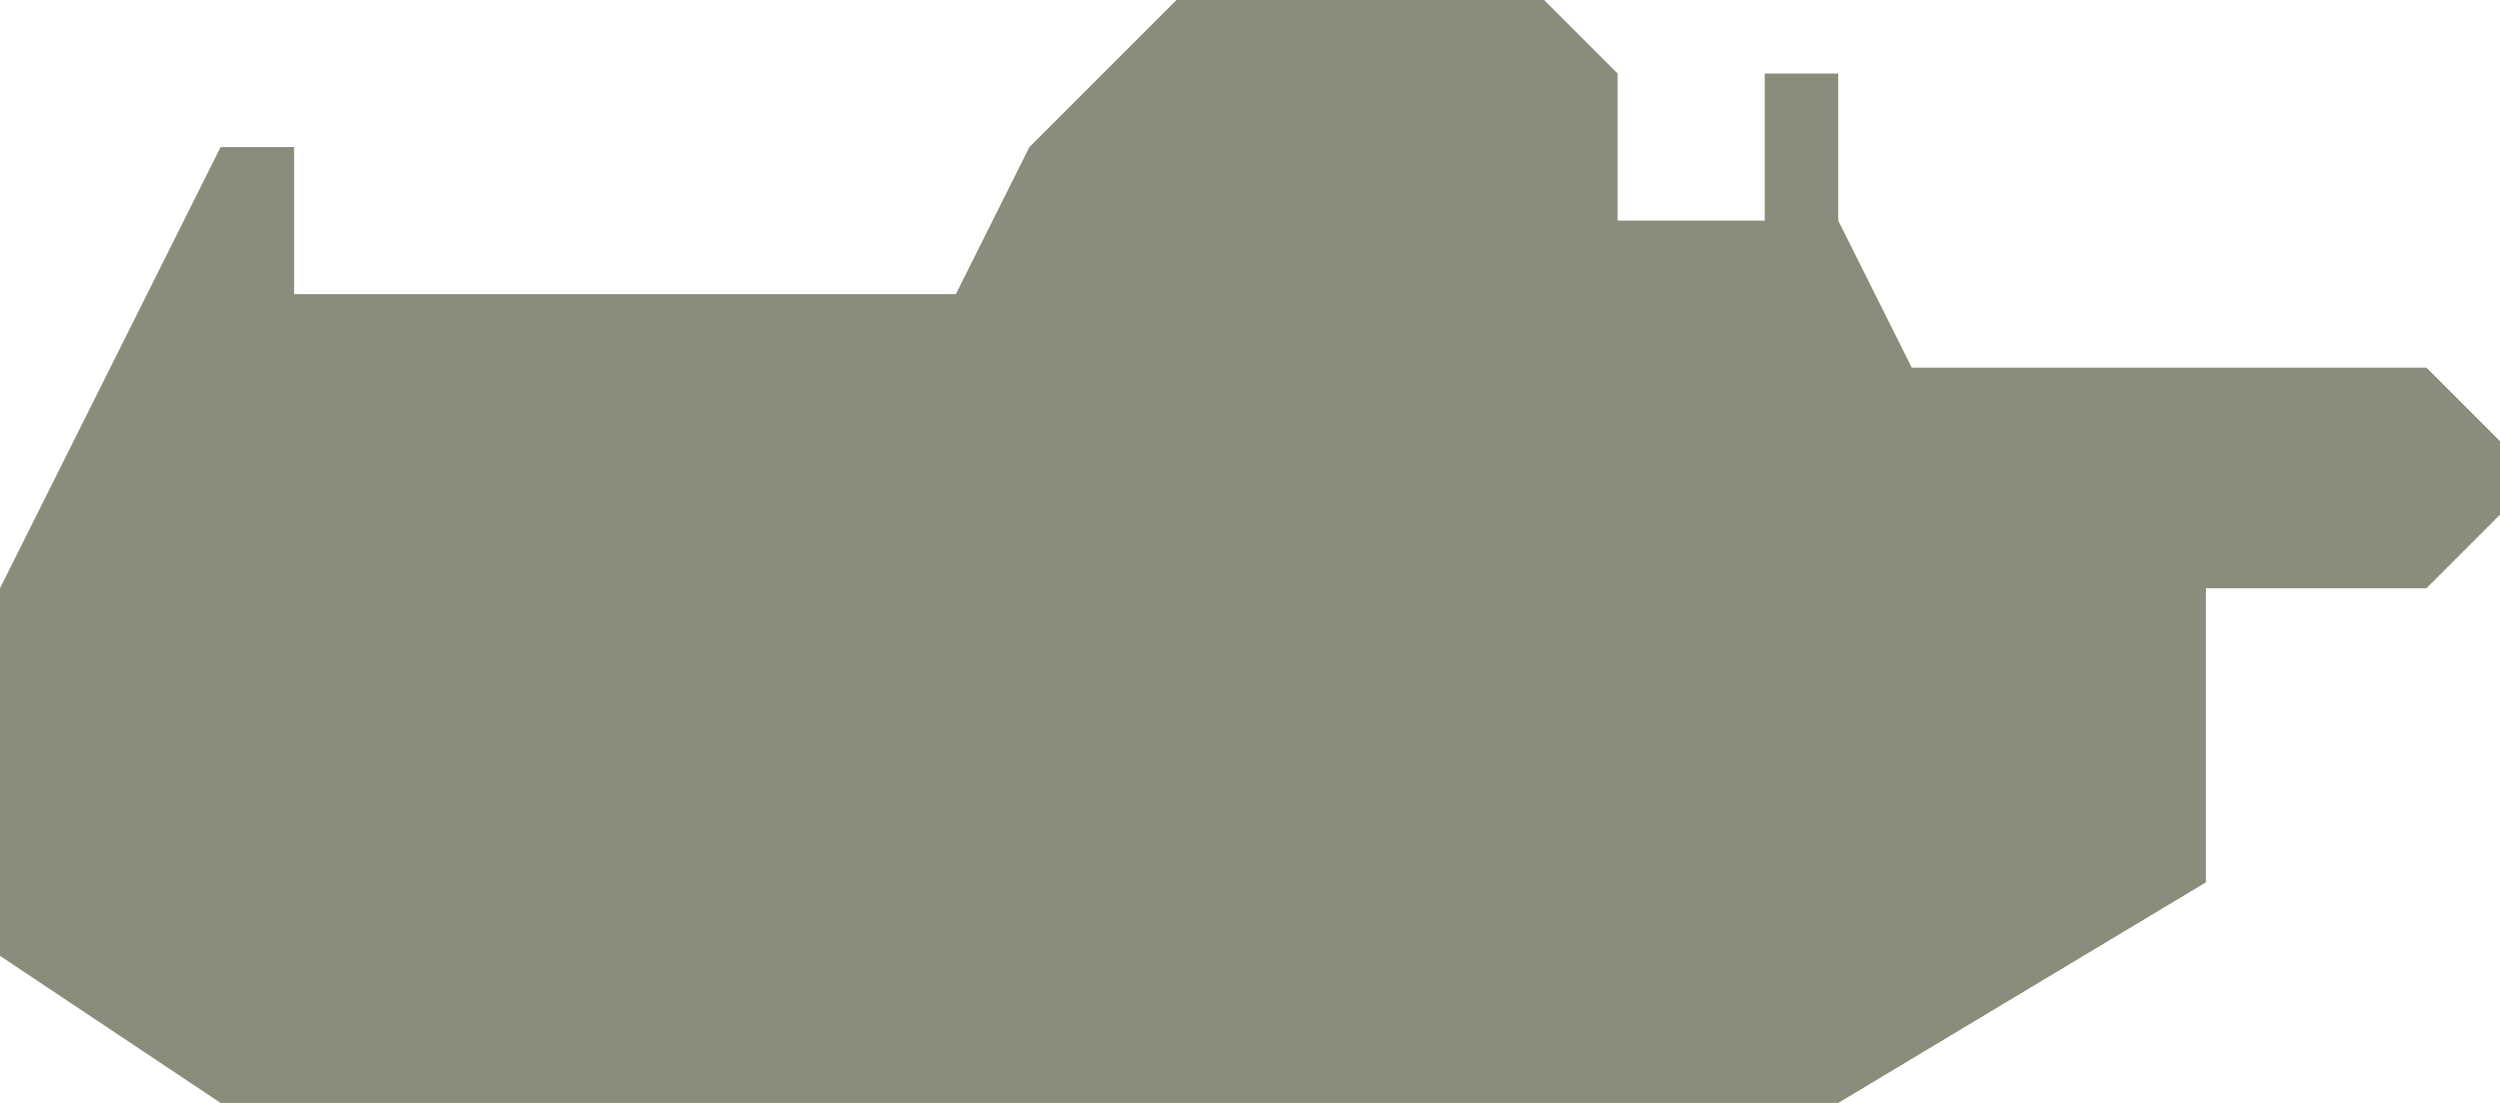 <svg xmlns="http://www.w3.org/2000/svg" xmlns:xlink="http://www.w3.org/1999/xlink" preserveAspectRatio="xMidYMid" width="34" height="15" viewBox="0 0 34 15">
  <defs>
    <style type="text/css">
      .cls-1 {
        fill: #8c8c7c;
        fill-rule: evenodd;
      }
    </style>
  </defs>
  <path d="M3.000,15.000 L25.000,15.000 L30.000,12.000 L30.000,8.000 L33.000,8.000 L34.000,7.000 L34.000,6.000 L33.000,5.000 L26.000,5.000 L25.000,3.000 L25.000,1.000 L24.000,1.000 L24.000,3.000 L22.000,3.000 L22.000,1.000 L21.000,-0.000 L16.000,-0.000 L14.000,2.000 L13.000,4.000 L4.000,4.000 L4.000,2.000 L3.000,2.000 L2.000,4.000 L1.000,6.000 L0.000,8.000 L0.000,13.000 L3.000,15.000 " class="cls-1"/>
</svg>